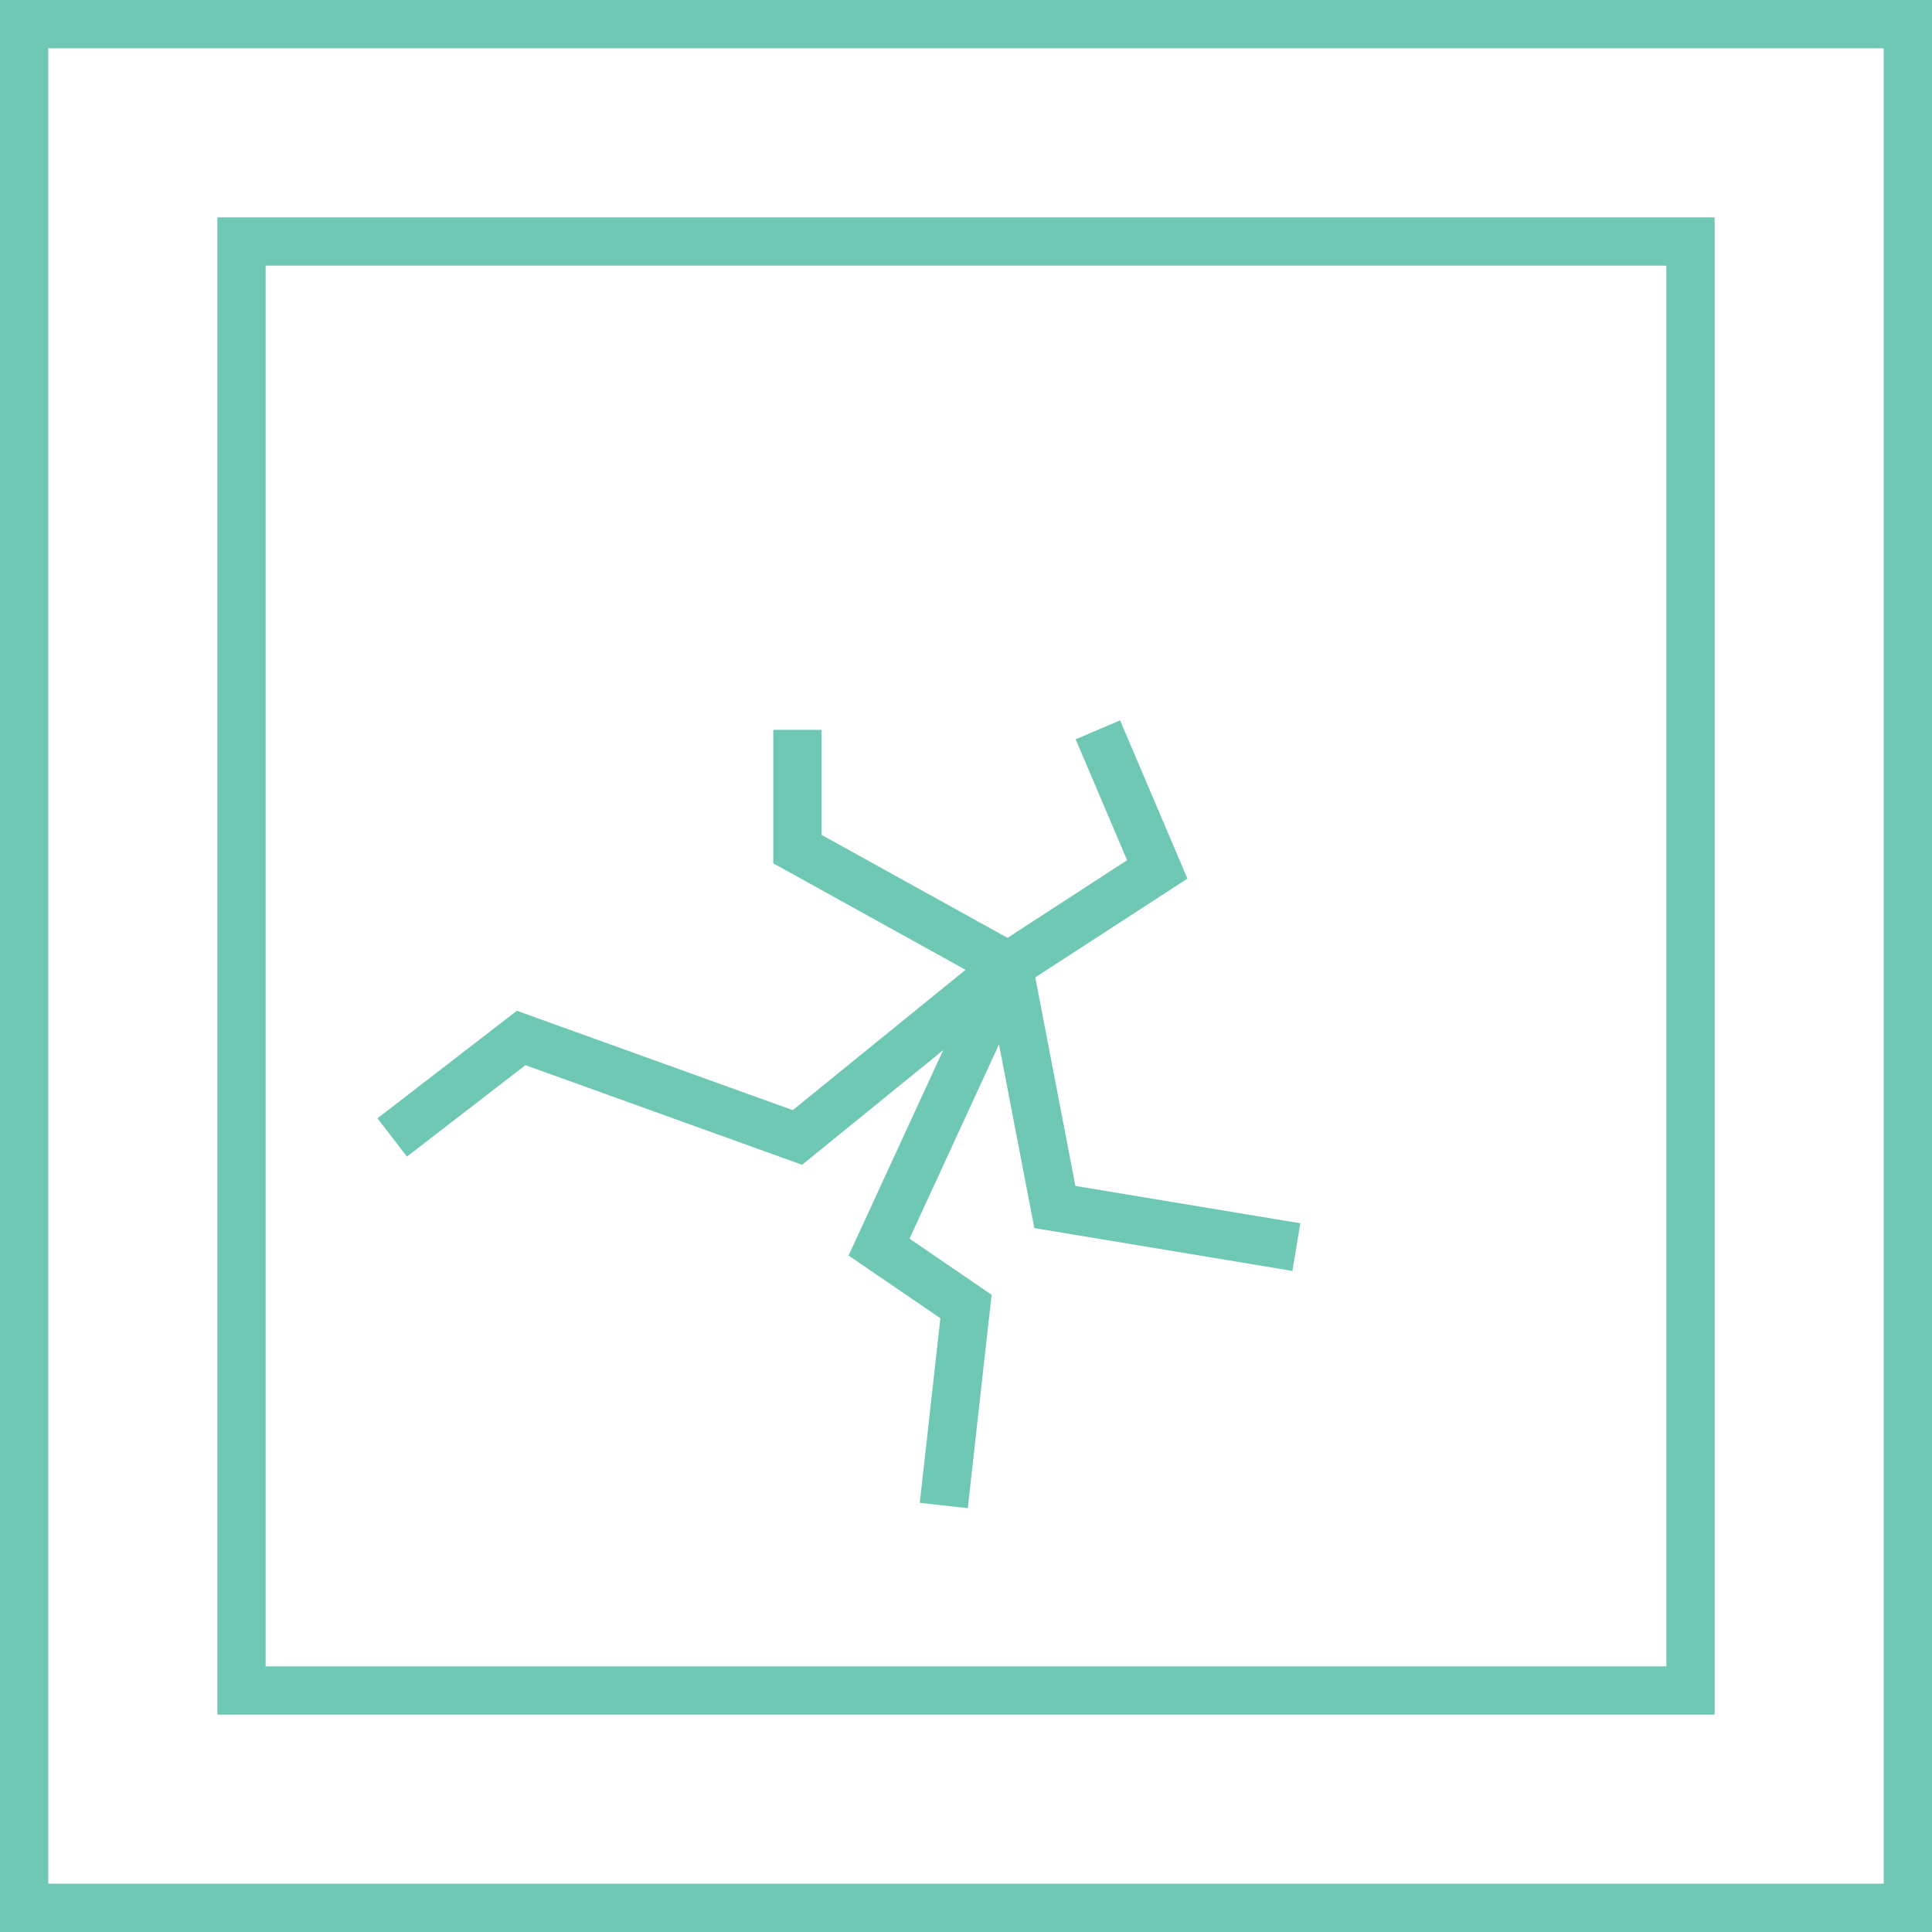 <svg xmlns="http://www.w3.org/2000/svg" viewBox="0 0 40 40"><defs><style>.cls-1,.cls-2{fill:none;}.cls-1{stroke:#6fc8b4;stroke-miterlimit:10;}</style></defs><title>glasschaden-light-green</title><g id="Ebene_2" data-name="Ebene 2"><g id="Ebene_1-2" data-name="Ebene 1"><rect class="cls-1" x="0.5" y="0.5" width="39" height="39"/><rect class="cls-1" x="5" y="5" width="30" height="30"/><polyline class="cls-1" points="16.51 15.11 16.51 17.58 20.88 20 21.84 24.99 26.84 25.82"/><polyline class="cls-1" points="22.73 15.11 23.96 18 20.88 20 16.51 23.55 10.79 21.49 8.12 23.55"/><polyline class="cls-1" points="20.88 20 18.2 25.82 20 27.05 19.54 31.17"/><rect class="cls-2" width="40" height="40"/></g></g></svg>